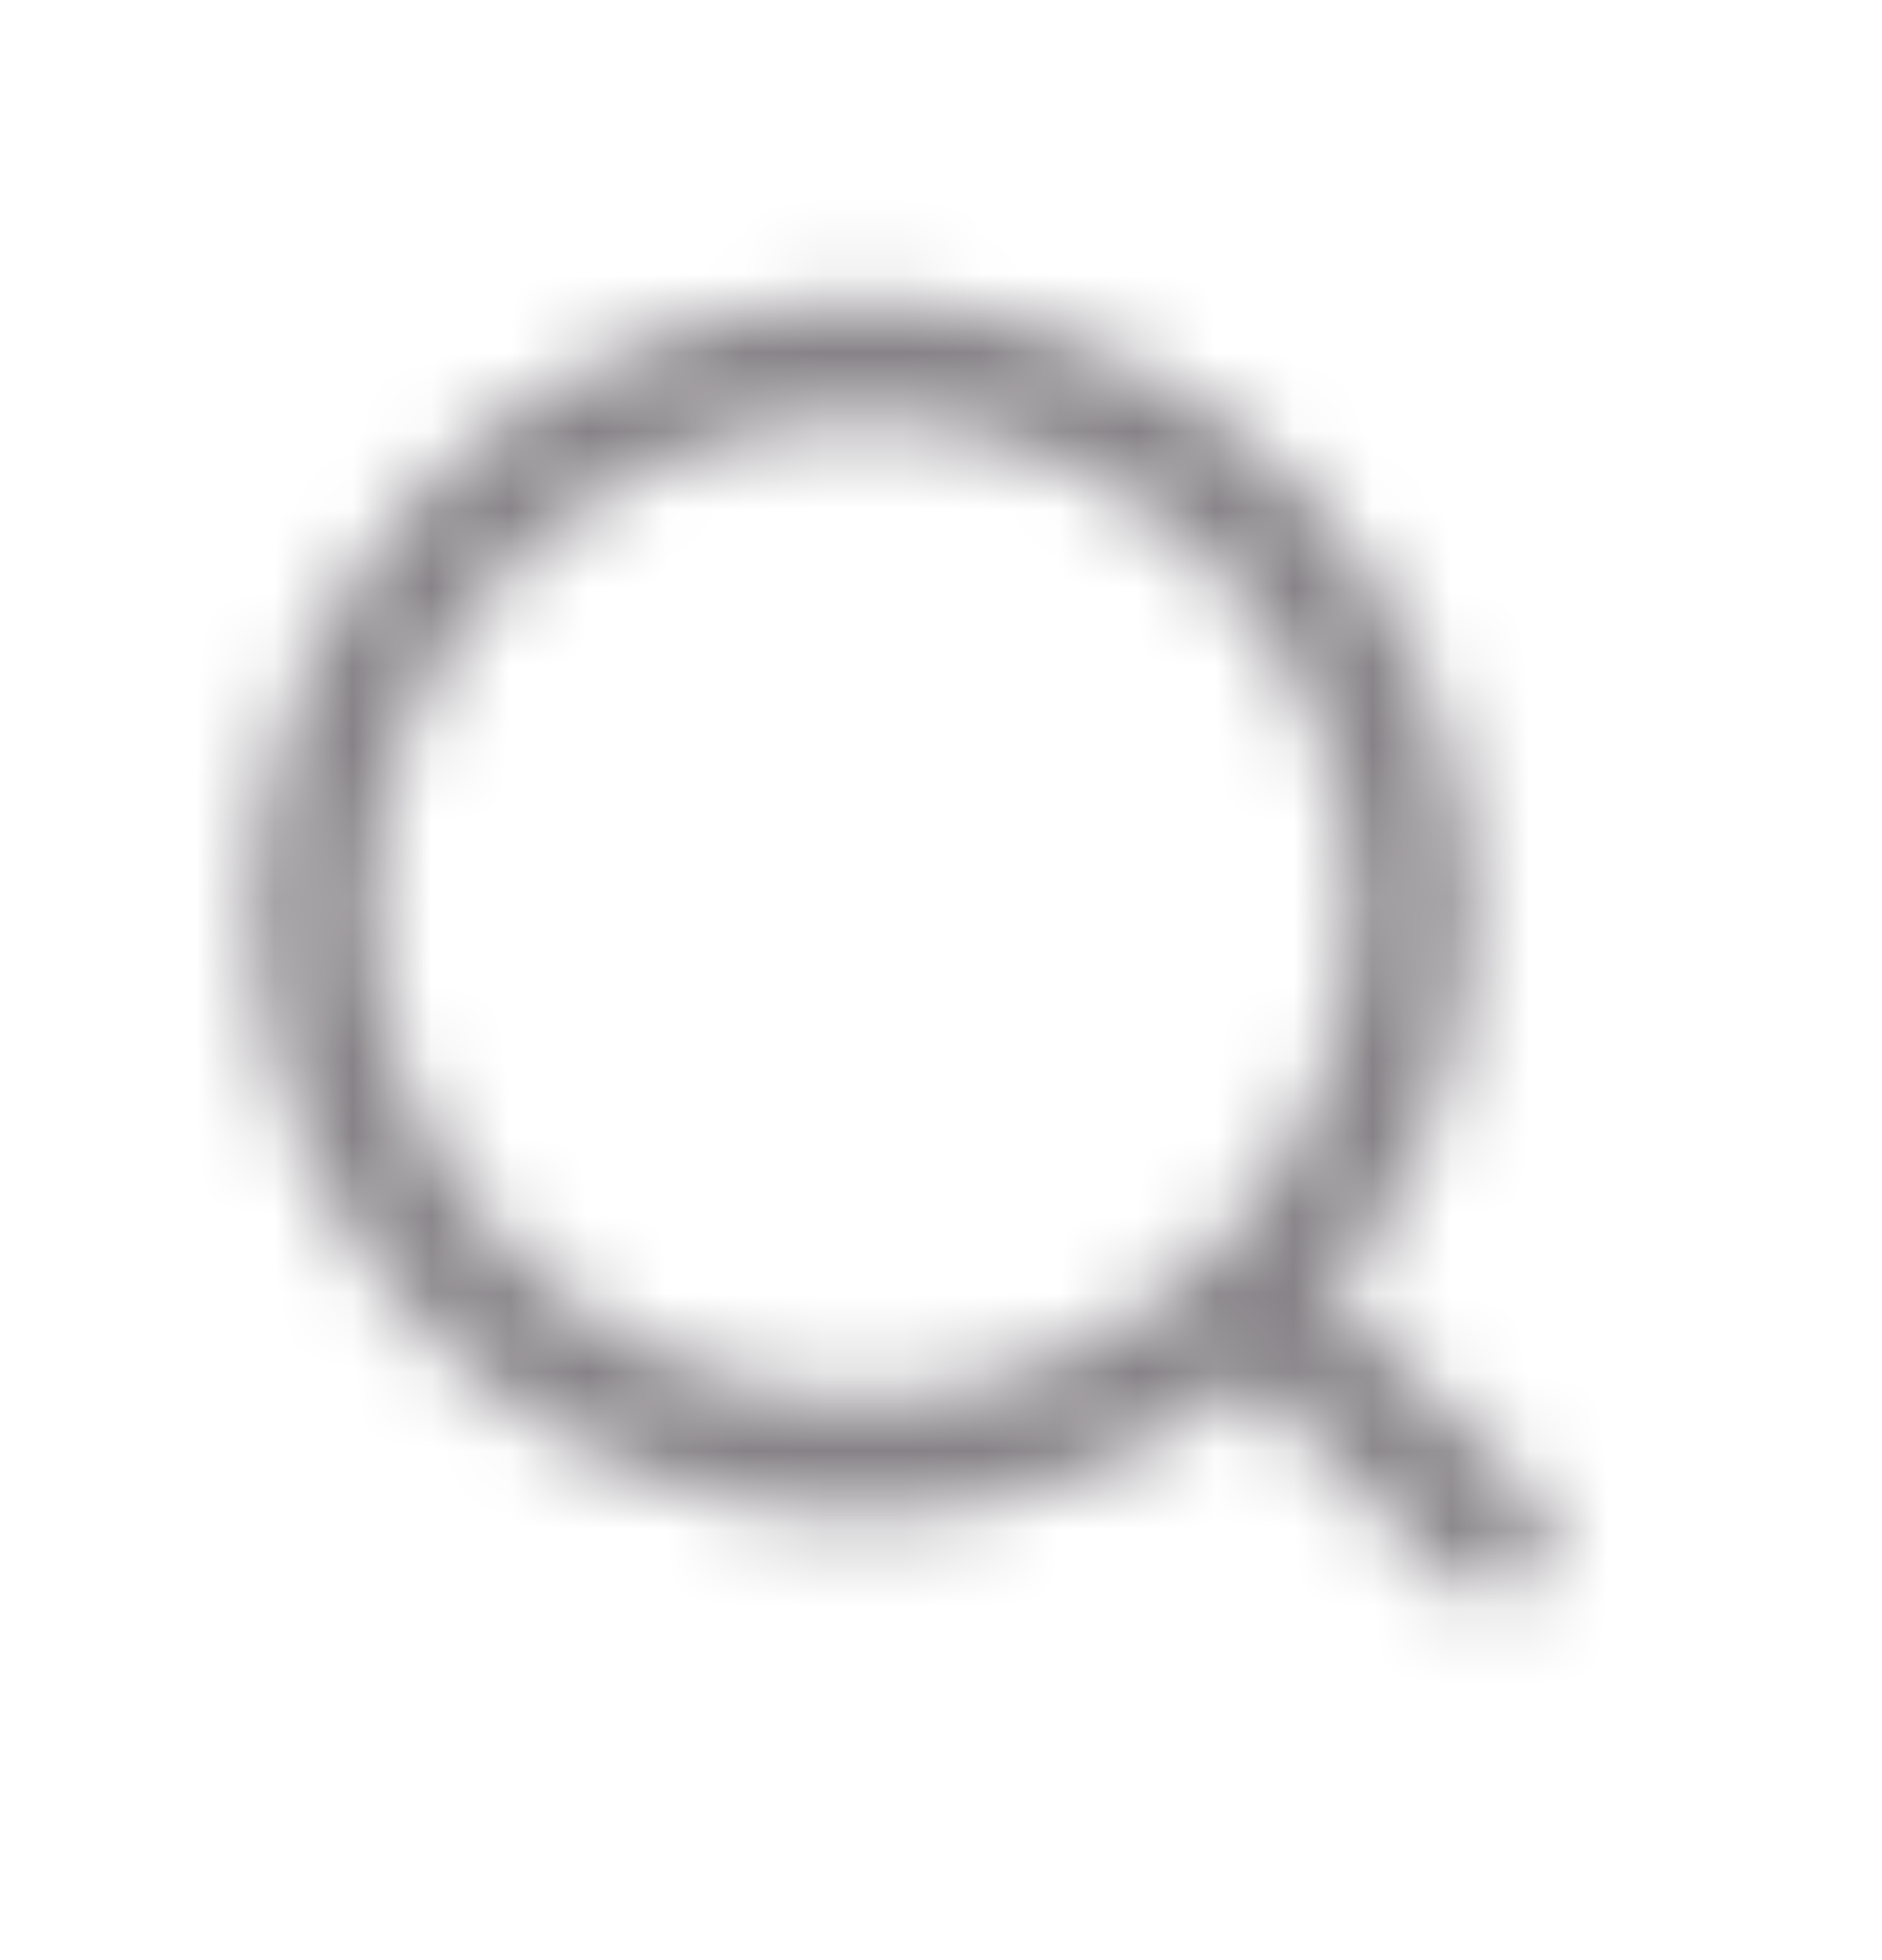 <svg width="24" height="25" viewBox="0 0 24 25" fill="none" xmlns="http://www.w3.org/2000/svg">
<mask id="mask0_643_2532" style="mask-type:alpha" maskUnits="userSpaceOnUse" x="3" y="3" width="17" height="18">
<path d="M19 19.592L16 16.592M18 11.592C18 12.511 17.819 13.421 17.467 14.271C17.115 15.12 16.6 15.892 15.95 16.541C15.3 17.192 14.528 17.707 13.679 18.059C12.829 18.411 11.919 18.592 11 18.592C10.081 18.592 9.171 18.411 8.321 18.059C7.472 17.707 6.7 17.192 6.05 16.541C5.4 15.892 4.885 15.12 4.533 14.271C4.181 13.421 4 12.511 4 11.592C4 9.735 4.737 7.955 6.05 6.642C7.363 5.329 9.143 4.592 11 4.592C12.857 4.592 14.637 5.329 15.95 6.642C17.262 7.955 18 9.735 18 11.592Z" stroke="#2E2E38" stroke-width="1.5" stroke-linecap="round" stroke-linejoin="round"/>
</mask>
<g mask="url(#mask0_643_2532)">
<rect y="0.592" width="24" height="24" fill="#868287"/>
</g>
</svg>
